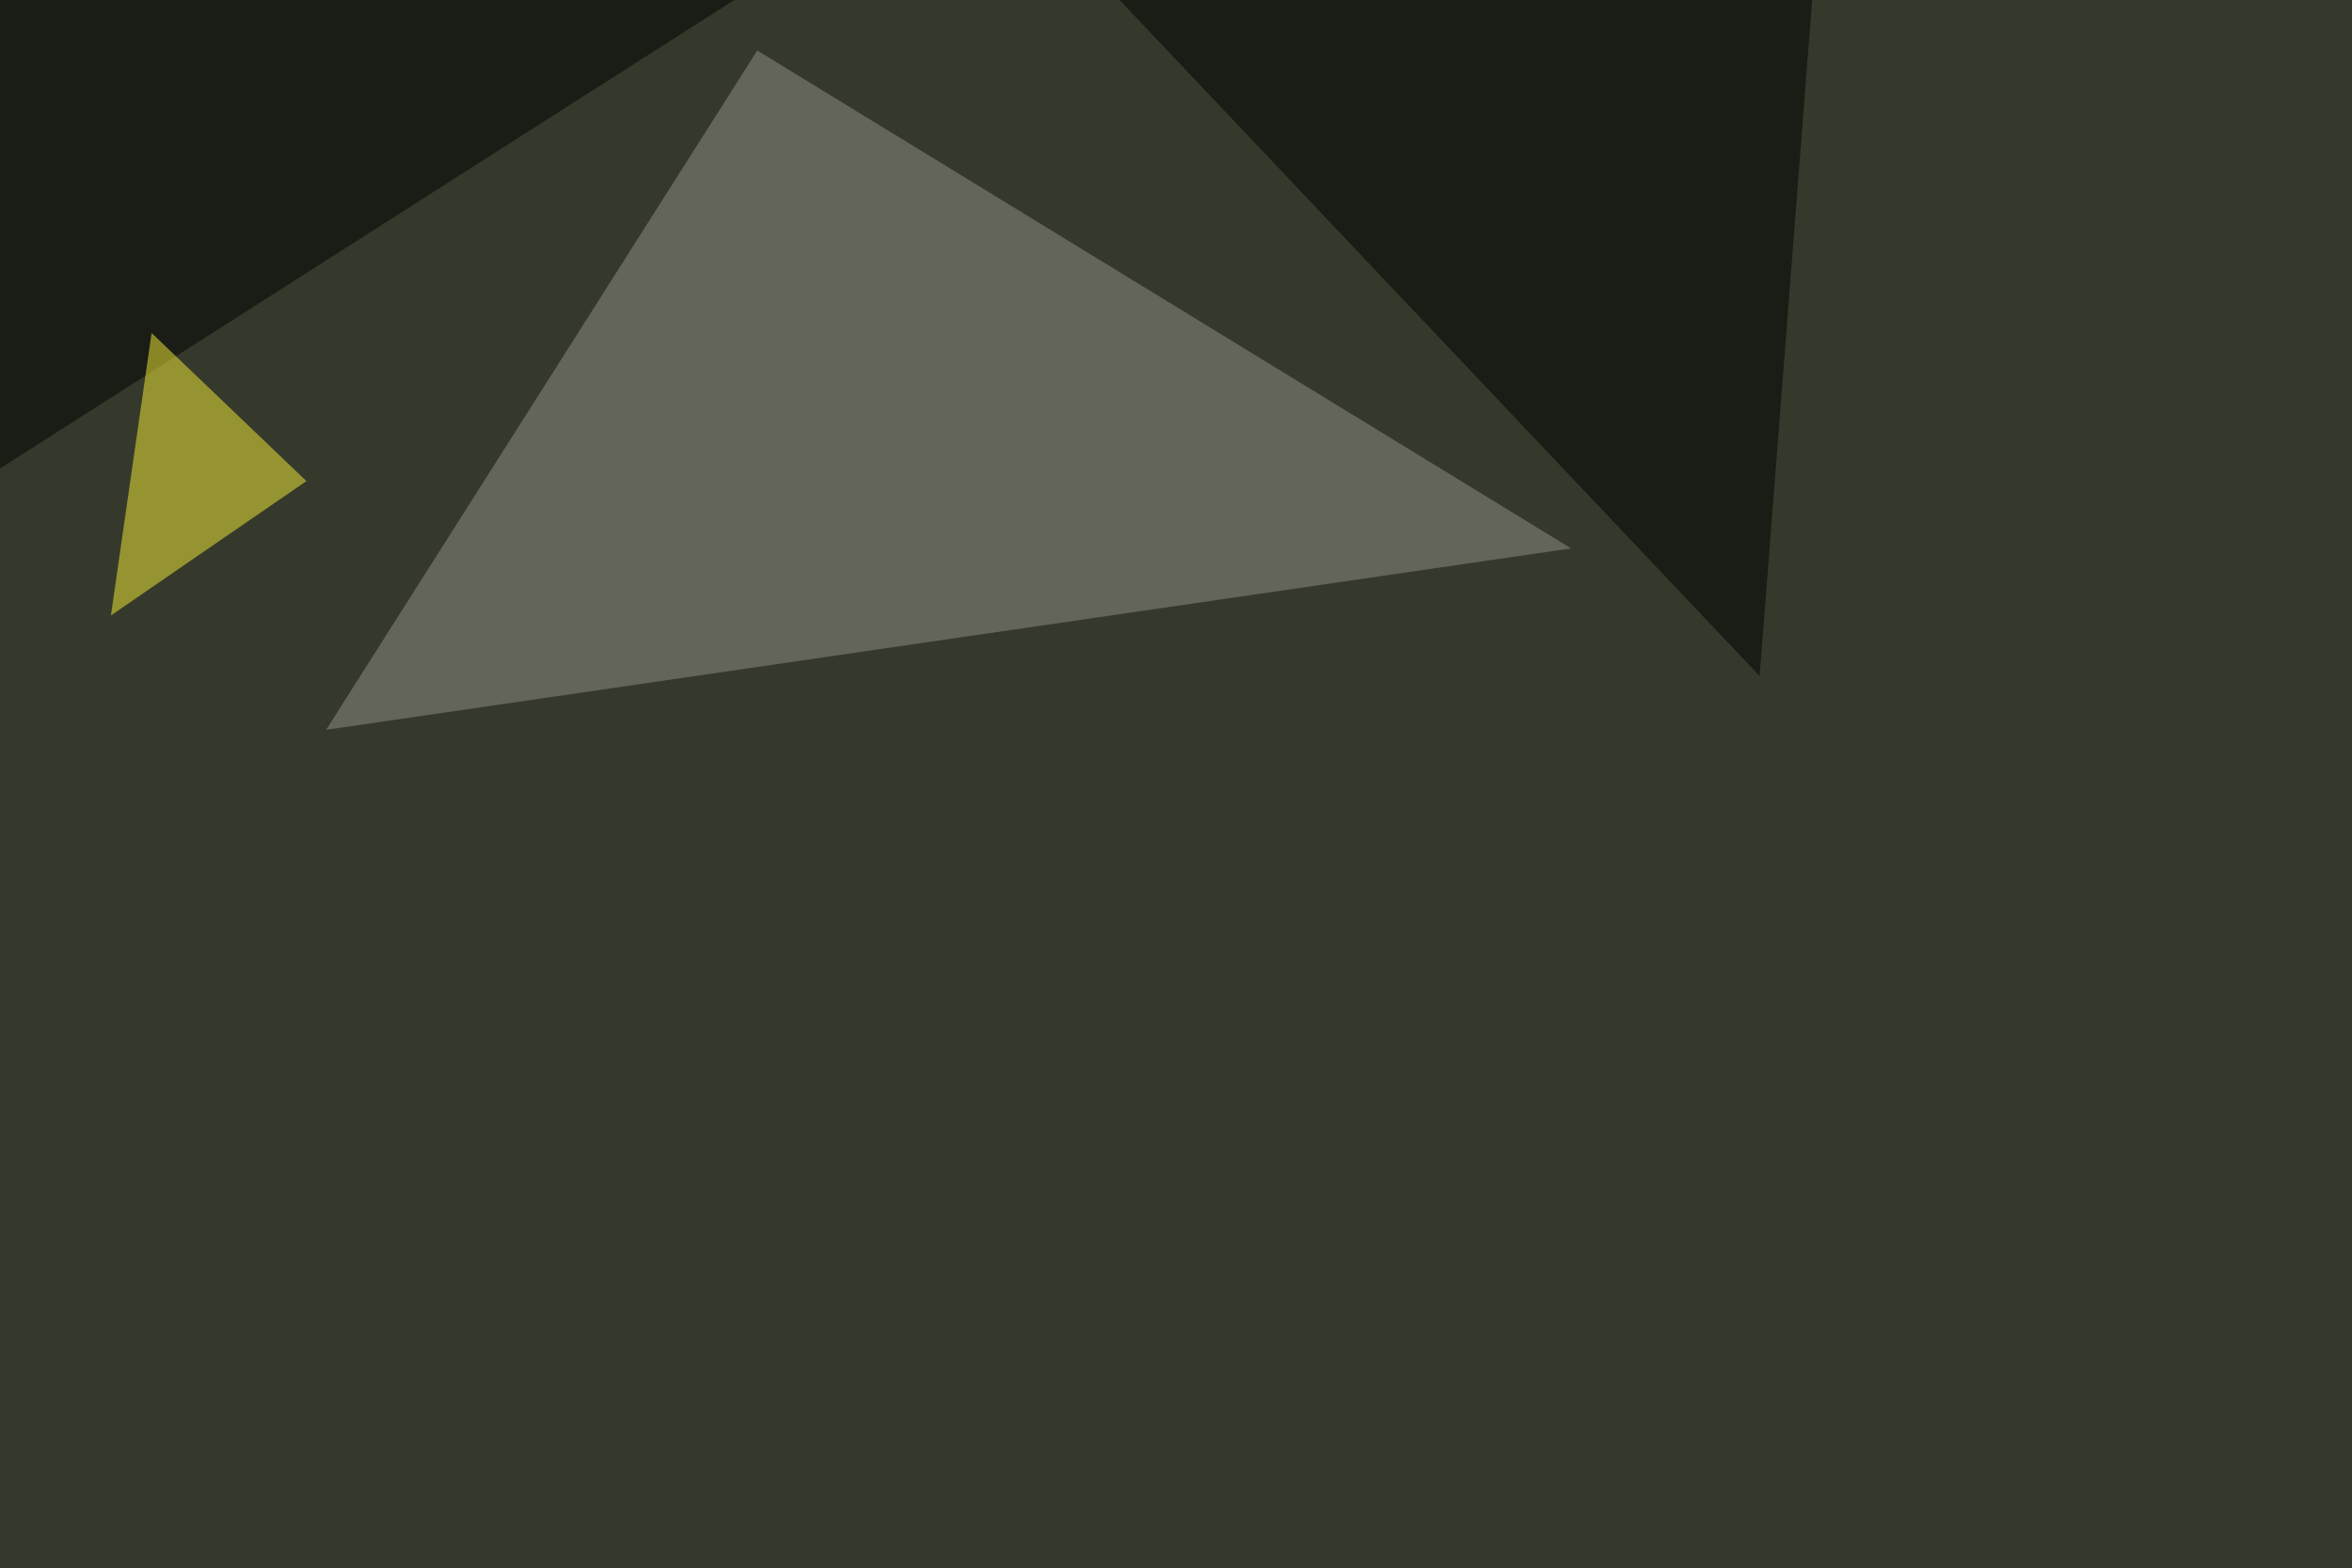 <svg xmlns="http://www.w3.org/2000/svg" width="1024" height="683" ><filter id="a"><feGaussianBlur stdDeviation="55"/></filter><rect width="100%" height="100%" fill="#35392c"/><g filter="url(#a)"><g fill-opacity=".5"><path fill="#929386" d="M684 238.8l-542 79L329.7 22z"/><path d="M-45.4 233V-45.5H391zm811.5 61.4l-310.5-328 336.9-11.8z"/><path fill="#f8f036" d="M48.3 268L66 145l67.4 64.5z"/></g></g></svg>